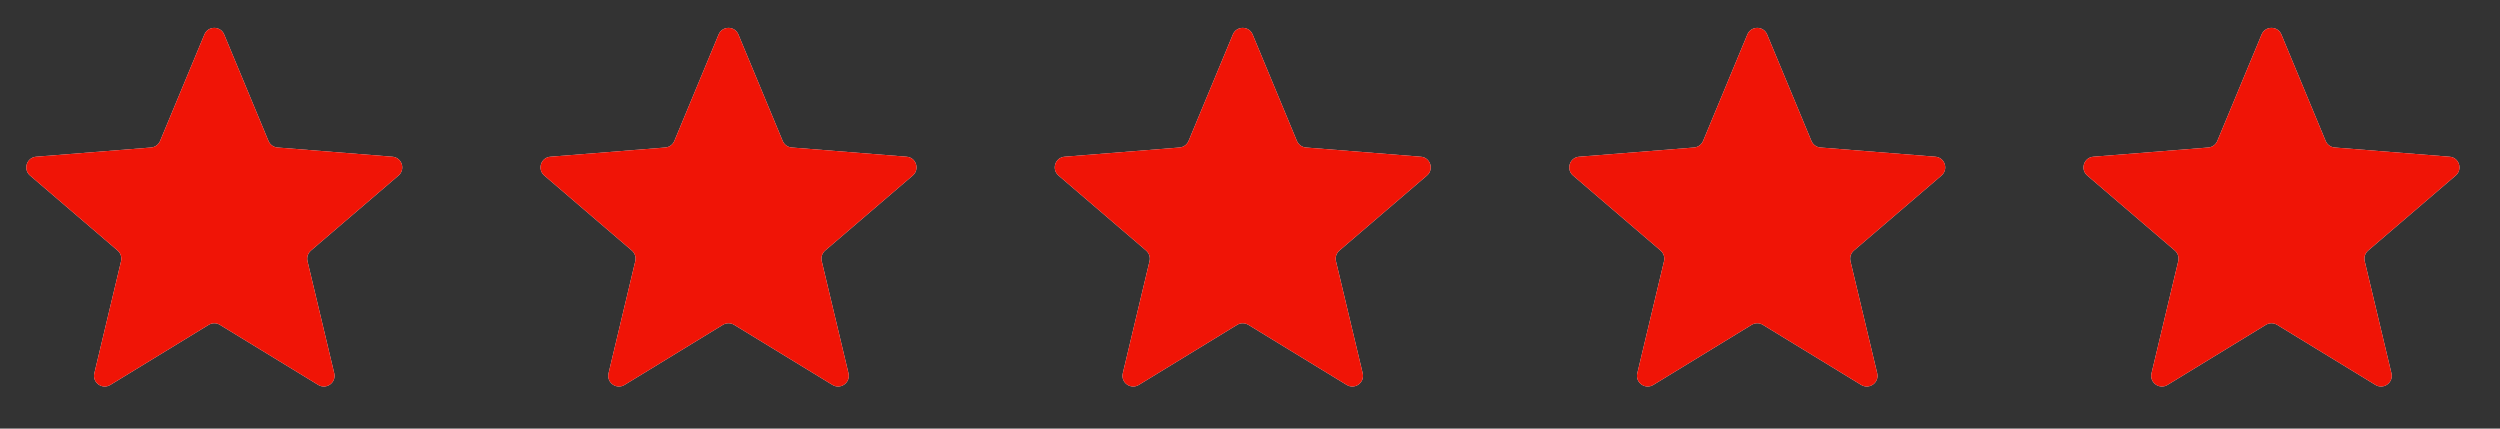 <svg width="70" height="12" viewBox="0 0 70 12" fill="none" xmlns="http://www.w3.org/2000/svg">
<rect x="0" y="0" width="70" height="12" fill="#333333" stroke="none"/>
<g clip-path="url(#clip0_1111_8590)">
<path d="M5.723 0.966C5.825 0.719 6.175 0.719 6.277 0.966L7.517 3.946C7.56 4.05 7.658 4.121 7.77 4.13L10.987 4.388C11.253 4.409 11.361 4.741 11.159 4.915L8.707 7.015C8.622 7.088 8.584 7.203 8.61 7.312L9.359 10.452C9.421 10.712 9.139 10.917 8.911 10.778L6.156 9.095C6.06 9.037 5.94 9.037 5.844 9.095L3.089 10.778C2.861 10.917 2.579 10.712 2.641 10.452L3.39 7.312C3.416 7.203 3.378 7.088 3.293 7.015L0.841 4.915C0.639 4.741 0.747 4.409 1.013 4.388L4.23 4.13C4.342 4.121 4.44 4.05 4.483 3.946L5.723 0.966Z" fill="#F2F4F7"/>
<g clip-path="url(#clip1_1111_8590)">
<path d="M5.723 0.966C5.825 0.719 6.175 0.719 6.277 0.966L7.517 3.946C7.56 4.05 7.658 4.121 7.77 4.13L10.987 4.388C11.253 4.409 11.361 4.741 11.159 4.915L8.707 7.015C8.622 7.088 8.584 7.203 8.61 7.312L9.359 10.452C9.421 10.712 9.139 10.917 8.911 10.778L6.156 9.095C6.06 9.037 5.94 9.037 5.844 9.095L3.089 10.778C2.861 10.917 2.579 10.712 2.641 10.452L3.39 7.312C3.416 7.203 3.378 7.088 3.293 7.015L0.841 4.915C0.639 4.741 0.747 4.409 1.013 4.388L4.23 4.13C4.342 4.121 4.44 4.05 4.483 3.946L5.723 0.966Z" fill="#F01406"/>
</g>
</g>
<g clip-path="url(#clip2_1111_8590)">
<path d="M20.121 0.966C20.224 0.719 20.573 0.719 20.675 0.966L21.915 3.946C21.958 4.05 22.056 4.121 22.168 4.13L25.386 4.388C25.652 4.409 25.76 4.741 25.557 4.915L23.105 7.015C23.02 7.088 22.983 7.203 23.009 7.312L23.758 10.452C23.82 10.712 23.537 10.917 23.31 10.778L20.555 9.095C20.459 9.037 20.338 9.037 20.242 9.095L17.487 10.778C17.259 10.917 16.977 10.712 17.039 10.452L17.788 7.312C17.814 7.203 17.777 7.088 17.691 7.015L15.24 4.915C15.037 4.741 15.145 4.409 15.411 4.388L18.629 4.13C18.741 4.121 18.839 4.05 18.882 3.946L20.121 0.966Z" fill="#F2F4F7"/>
<g clip-path="url(#clip3_1111_8590)">
<path d="M20.121 0.966C20.224 0.719 20.573 0.719 20.675 0.966L21.915 3.946C21.958 4.05 22.056 4.121 22.168 4.13L25.386 4.388C25.652 4.409 25.76 4.741 25.557 4.915L23.105 7.015C23.02 7.088 22.983 7.203 23.009 7.312L23.758 10.452C23.82 10.712 23.537 10.917 23.31 10.778L20.555 9.095C20.459 9.037 20.338 9.037 20.242 9.095L17.487 10.778C17.259 10.917 16.977 10.712 17.039 10.452L17.788 7.312C17.814 7.203 17.777 7.088 17.691 7.015L15.24 4.915C15.037 4.741 15.145 4.409 15.411 4.388L18.629 4.13C18.741 4.121 18.839 4.05 18.882 3.946L20.121 0.966Z" fill="#F01406"/>
</g>
</g>
<g clip-path="url(#clip4_1111_8590)">
<path d="M34.52 0.966C34.622 0.719 34.971 0.719 35.074 0.966L36.313 3.946C36.357 4.05 36.454 4.121 36.566 4.13L39.784 4.388C40.05 4.409 40.158 4.741 39.955 4.915L37.504 7.015C37.419 7.088 37.381 7.203 37.407 7.312L38.156 10.452C38.218 10.712 37.936 10.917 37.708 10.778L34.953 9.095C34.857 9.037 34.736 9.037 34.641 9.095L31.886 10.778C31.658 10.917 31.376 10.712 31.438 10.452L32.187 7.312C32.213 7.203 32.175 7.088 32.09 7.015L29.638 4.915C29.436 4.741 29.544 4.409 29.809 4.388L33.027 4.13C33.139 4.121 33.237 4.05 33.28 3.946L34.52 0.966Z" fill="#F2F4F7"/>
<g clip-path="url(#clip5_1111_8590)">
<path d="M34.52 0.966C34.622 0.719 34.971 0.719 35.074 0.966L36.313 3.946C36.357 4.05 36.454 4.121 36.566 4.13L39.784 4.388C40.05 4.409 40.158 4.741 39.955 4.915L37.504 7.015C37.419 7.088 37.381 7.203 37.407 7.312L38.156 10.452C38.218 10.712 37.936 10.917 37.708 10.778L34.953 9.095C34.857 9.037 34.736 9.037 34.641 9.095L31.886 10.778C31.658 10.917 31.376 10.712 31.438 10.452L32.187 7.312C32.213 7.203 32.175 7.088 32.09 7.015L29.638 4.915C29.436 4.741 29.544 4.409 29.809 4.388L33.027 4.13C33.139 4.121 33.237 4.05 33.28 3.946L34.52 0.966Z" fill="#F01406"/>
</g>
</g>
<g clip-path="url(#clip6_1111_8590)">
<path d="M48.926 0.966C49.029 0.719 49.378 0.719 49.48 0.966L50.72 3.946C50.763 4.05 50.861 4.121 50.973 4.13L54.191 4.388C54.456 4.409 54.564 4.741 54.362 4.915L51.91 7.015C51.825 7.088 51.787 7.203 51.813 7.312L52.562 10.452C52.624 10.712 52.342 10.917 52.114 10.778L49.359 9.095C49.264 9.037 49.143 9.037 49.047 9.095L46.292 10.778C46.064 10.917 45.782 10.712 45.844 10.452L46.593 7.312C46.619 7.203 46.581 7.088 46.496 7.015L44.045 4.915C43.842 4.741 43.95 4.409 44.216 4.388L47.434 4.13C47.546 4.121 47.643 4.05 47.687 3.946L48.926 0.966Z" fill="#F2F4F7"/>
<g clip-path="url(#clip7_1111_8590)">
<path d="M48.926 0.966C49.029 0.719 49.378 0.719 49.48 0.966L50.72 3.946C50.763 4.05 50.861 4.121 50.973 4.13L54.191 4.388C54.456 4.409 54.564 4.741 54.362 4.915L51.91 7.015C51.825 7.088 51.787 7.203 51.813 7.312L52.562 10.452C52.624 10.712 52.342 10.917 52.114 10.778L49.359 9.095C49.264 9.037 49.143 9.037 49.047 9.095L46.292 10.778C46.064 10.917 45.782 10.712 45.844 10.452L46.593 7.312C46.619 7.203 46.581 7.088 46.496 7.015L44.045 4.915C43.842 4.741 43.95 4.409 44.216 4.388L47.434 4.13C47.546 4.121 47.643 4.05 47.687 3.946L48.926 0.966Z" fill="#F01406"/>
</g>
</g>
<g clip-path="url(#clip8_1111_8590)">
<path d="M63.325 0.966C63.427 0.719 63.776 0.719 63.879 0.966L65.118 3.946C65.161 4.05 65.259 4.121 65.371 4.13L68.589 4.388C68.855 4.409 68.963 4.741 68.76 4.915L66.309 7.015C66.223 7.088 66.186 7.203 66.212 7.312L66.961 10.452C67.023 10.712 66.74 10.917 66.513 10.778L63.758 9.095C63.662 9.037 63.541 9.037 63.445 9.095L60.69 10.778C60.463 10.917 60.18 10.712 60.242 10.452L60.991 7.312C61.017 7.203 60.98 7.088 60.895 7.015L58.443 4.915C58.24 4.741 58.348 4.409 58.614 4.388L61.832 4.13C61.944 4.121 62.042 4.05 62.085 3.946L63.325 0.966Z" fill="#F2F4F7"/>
<g clip-path="url(#clip9_1111_8590)">
<path d="M63.325 0.966C63.427 0.719 63.776 0.719 63.879 0.966L65.118 3.946C65.161 4.05 65.259 4.121 65.371 4.13L68.589 4.388C68.855 4.409 68.963 4.741 68.76 4.915L66.309 7.015C66.223 7.088 66.186 7.203 66.212 7.312L66.961 10.452C67.023 10.712 66.74 10.917 66.513 10.778L63.758 9.095C63.662 9.037 63.541 9.037 63.445 9.095L60.69 10.778C60.463 10.917 60.18 10.712 60.242 10.452L60.991 7.312C61.017 7.203 60.98 7.088 60.895 7.015L58.443 4.915C58.24 4.741 58.348 4.409 58.614 4.388L61.832 4.13C61.944 4.121 62.042 4.05 62.085 3.946L63.325 0.966Z" fill="#F01406"/>
</g>
</g>
<defs>
<clipPath id="clip0_1111_8590">
<rect width="12" height="12" fill="white"/>
</clipPath>
<clipPath id="clip1_1111_8590">
<rect width="12" height="12" fill="white"/>
</clipPath>
<clipPath id="clip2_1111_8590">
<rect width="12" height="12" fill="white" transform="translate(14.398)"/>
</clipPath>
<clipPath id="clip3_1111_8590">
<rect width="12" height="12" fill="white" transform="translate(14.398)"/>
</clipPath>
<clipPath id="clip4_1111_8590">
<rect width="12" height="12" fill="white" transform="translate(28.797)"/>
</clipPath>
<clipPath id="clip5_1111_8590">
<rect width="12" height="12" fill="white" transform="translate(28.797)"/>
</clipPath>
<clipPath id="clip6_1111_8590">
<rect width="12" height="12" fill="white" transform="translate(43.203)"/>
</clipPath>
<clipPath id="clip7_1111_8590">
<rect width="12" height="12" fill="white" transform="translate(43.203)"/>
</clipPath>
<clipPath id="clip8_1111_8590">
<rect width="12" height="12" fill="white" transform="translate(57.602)"/>
</clipPath>
<clipPath id="clip9_1111_8590">
<rect width="12" height="12" fill="white" transform="translate(57.602)"/>
</clipPath>
</defs>
</svg>
